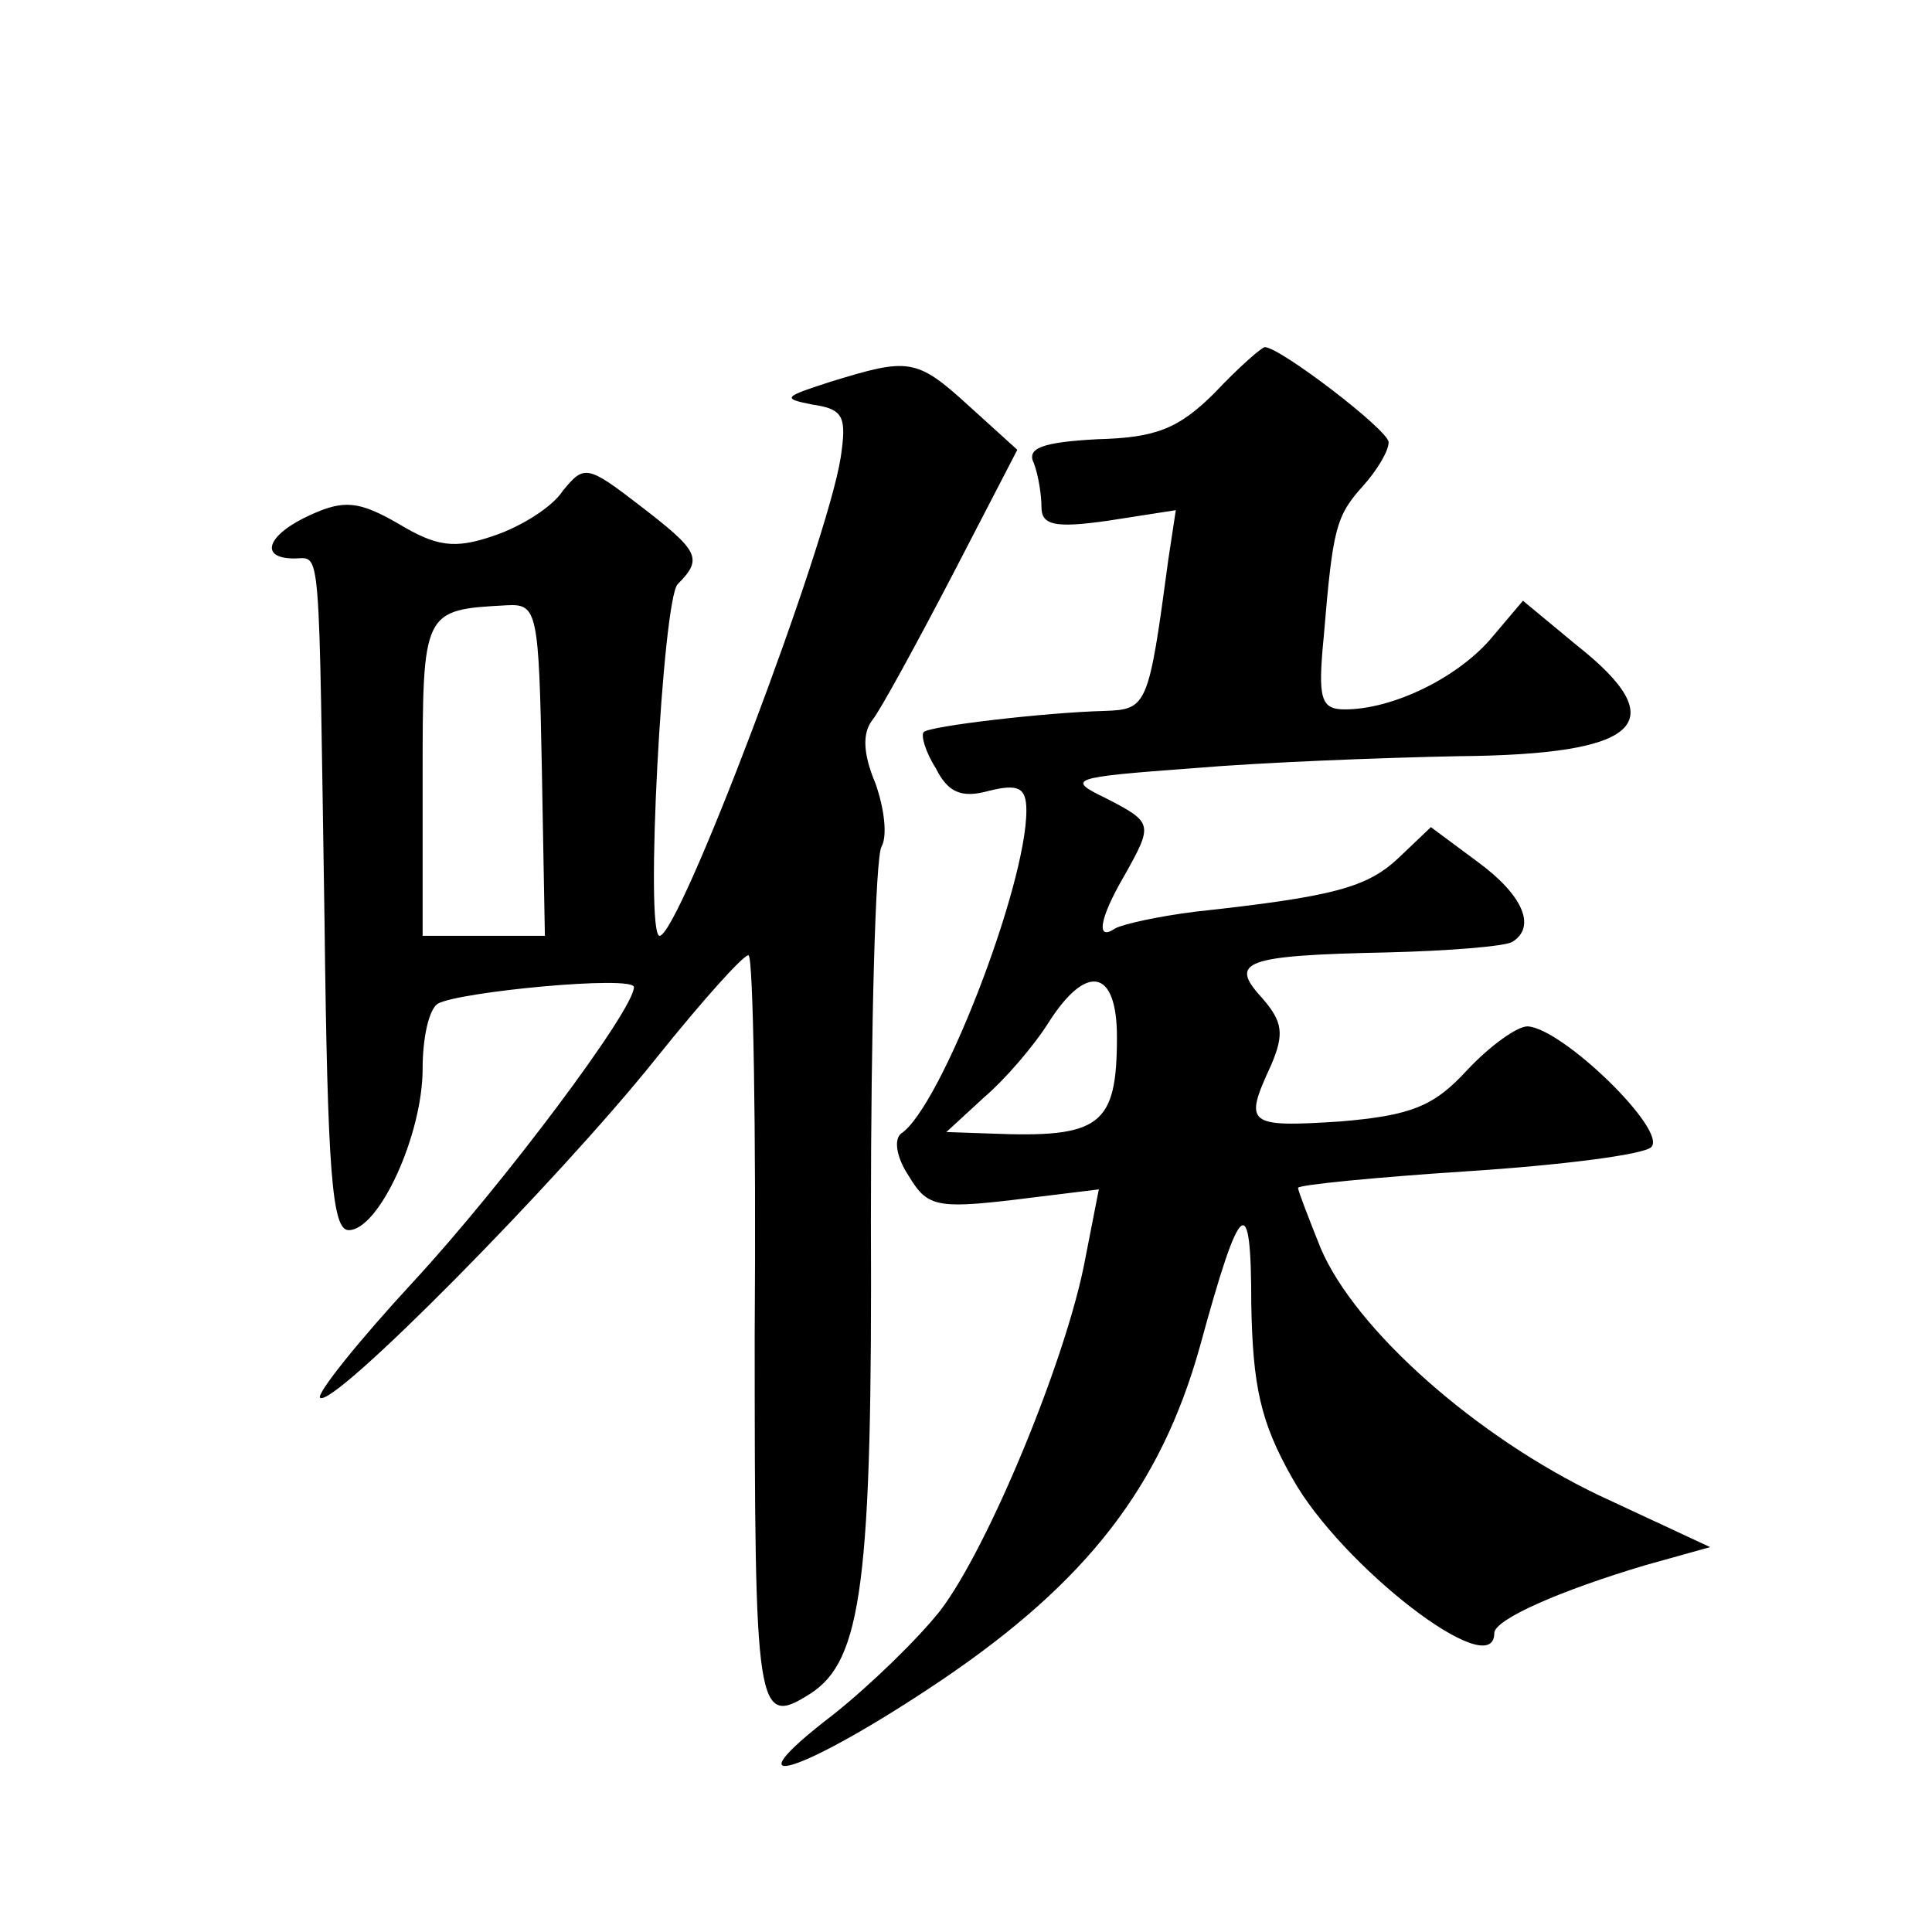 <?xml version="1.0" standalone="no"?>
<!DOCTYPE svg PUBLIC "-//W3C//DTD SVG 20010904//EN"
 "http://www.w3.org/TR/2001/REC-SVG-20010904/DTD/svg10.dtd">
<svg version="1.0" xmlns="http://www.w3.org/2000/svg"
 width="128pt" height="128pt" viewBox="0 0 128 128"
 preserveAspectRatio="xMidYMid meet">
<g transform="translate(0,128) scale(0.1,-0.1)"
fill="#0" stroke="none">
<path d="M805 1020 c-24 -24 -39 -30 -78 -31 -37 -2 -47 -6 -42 -16 3 -8 5 -21
5 -29 0 -12 9 -14 44 -9 l45 7 -5 -33 c-13 -97 -14 -99 -42 -100 -39 -1 -116 -10
-120 -14 -2 -2 1 -13 8 -24 8 -16 17 -20 35 -15 20 5 25 2 25 -13 0 -50 -57 -197
-83 -214 -5 -4 -3 -16 5 -28 12 -20 18 -22 69 -16 l57 7 -9 -46 c-12 -65 -64 -191
-96 -233 -15 -19 -47 -50 -71 -69 -73 -56 -20 -39 72 23 96 65 145 128 171 221
27 99 34 104 34 28 1 -54 6 -78 27 -115 32 -58 134 -137 134 -103 0 9 43 28 100
45 l43 12 -73 34 c-82 39 -162 110 -185 164 -8 20 -15 38 -15 40 0 2 51 7 112 11
62 4 117 11 122 16 11 11 -59 79 -82 80 -7 0 -25 -13 -40 -29 -22 -24 -37 -30 -84
-34 -62 -4 -64 -2 -46 37 9 21 8 29 -6 45 -22 24 -12 28 83 30 41 1 78 4 83 7 16
10 7 31 -23 53 l-31 23 -21 -20 c-21 -20 -43 -26 -135 -36 -24 -3 -47 -8 -53 -11
-13 -9 -11 6 6 35 19 34 19 35 -12 51 -27 13 -24 14 57 20 47 4 126 7 176 8 121
1 144 22 78 74 l-35 29 -22 -26 c-23 -26 -65 -46 -96 -46 -16 0 -18 7 -14 48 6
72 8 80 26 100 9 10 17 23 17 29 0 8 -72 63 -82 63 -2 0 -17 -13 -33 -30z m-65
-427 c0 -59 -11 -67 -84 -64 l-29 1 25 23 c14 12 33 34 43 50 25 39 45 35 45 -10z
M550 1027 c-31 -10 -32 -11 -12 -15 21 -3 23 -8 19 -35 -9 -58 -107 -317 -120 -317
-10 0 2 223 12 233 17 17 14 22 -25 52 -35 27 -37 27 -51 10 -7 -11 -28 -24 -46
-30 -26 -9 -38 -7 -63 8 -26 15 -36 16 -58 6 -29 -13 -35 -29 -11 -29 18 0 16 16
20 -240 2 -167 5 -205 16 -205 20 0 49 63 49 107 0 20 4 39 10 43 14 8 130 19 130
11 0 -15 -86 -130 -146 -195 -37 -40 -64 -74 -62 -77 8 -8 158 144 222 224 32 40
60 71 62 69 3 -2 5 -115 4 -251 0 -251 1 -261 37 -238 34 22 41 74 40 313 0 129
3 241 7 248 4 7 2 25 -4 42 -8 19 -9 33 -2 42 5 6 29 50 53 96 l43 83 -32 29 c-35
32 -40 32 -92 16z m-191 -257 l2 -110 -41 0 -40 0 0 104 c0 112 0 112 56 115 20
1 21 -4 23 -109z"/>
</g>
</svg>
